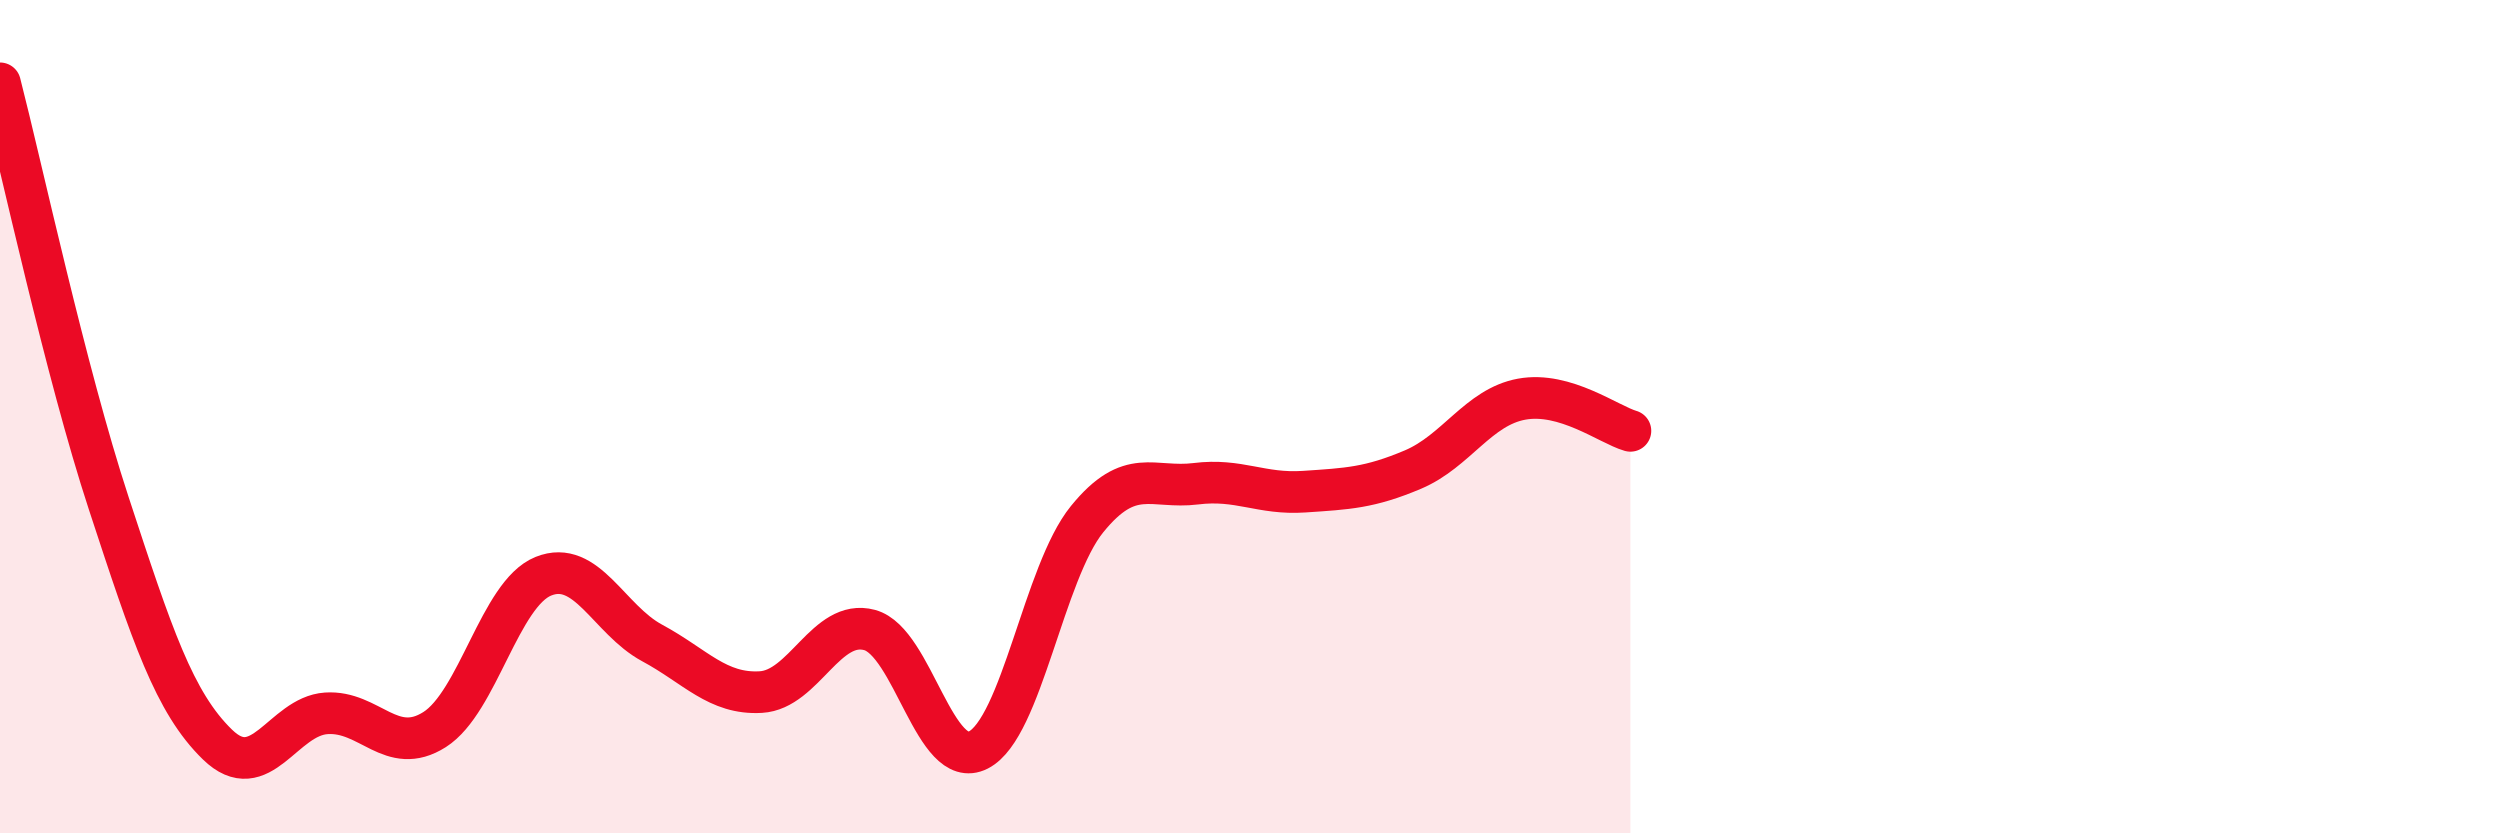 
    <svg width="60" height="20" viewBox="0 0 60 20" xmlns="http://www.w3.org/2000/svg">
      <path
        d="M 0,2 C 0.52,4.02 1.57,8.91 2.61,12.08 C 3.65,15.25 4.18,16.86 5.22,17.87 C 6.26,18.88 6.79,17.19 7.83,17.12 C 8.87,17.05 9.39,18.17 10.43,17.51 C 11.47,16.85 12,14.25 13.04,13.83 C 14.08,13.41 14.61,14.87 15.65,15.43 C 16.69,15.99 17.22,16.67 18.26,16.61 C 19.3,16.55 19.83,14.84 20.87,15.12 C 21.91,15.4 22.44,18.53 23.48,18 C 24.52,17.47 25.05,13.74 26.09,12.46 C 27.13,11.18 27.66,11.74 28.7,11.61 C 29.74,11.48 30.26,11.87 31.3,11.8 C 32.34,11.73 32.87,11.71 33.91,11.27 C 34.95,10.83 35.48,9.77 36.52,9.58 C 37.56,9.39 38.61,10.19 39.13,10.34L39.13 20L0 20Z"
        fill="#EB0A25"
        opacity="0.1"
        stroke-linecap="round"
        stroke-linejoin="round"
      />
      <path
        d="M 0,2 C 0.52,4.02 1.57,8.91 2.61,12.08 C 3.65,15.25 4.18,16.86 5.22,17.87 C 6.26,18.88 6.79,17.19 7.83,17.12 C 8.87,17.05 9.39,18.17 10.43,17.51 C 11.47,16.85 12,14.25 13.04,13.83 C 14.08,13.41 14.61,14.87 15.65,15.43 C 16.69,15.99 17.22,16.67 18.26,16.61 C 19.3,16.55 19.83,14.84 20.87,15.12 C 21.91,15.4 22.44,18.53 23.48,18 C 24.52,17.47 25.05,13.74 26.09,12.46 C 27.13,11.18 27.66,11.74 28.7,11.61 C 29.74,11.48 30.26,11.87 31.3,11.8 C 32.34,11.73 32.87,11.71 33.91,11.27 C 34.95,10.83 35.48,9.77 36.52,9.58 C 37.56,9.39 38.61,10.19 39.13,10.34"
        stroke="#EB0A25"
        stroke-width="1"
        fill="none"
        stroke-linecap="round"
        stroke-linejoin="round"
      />
    </svg>
  